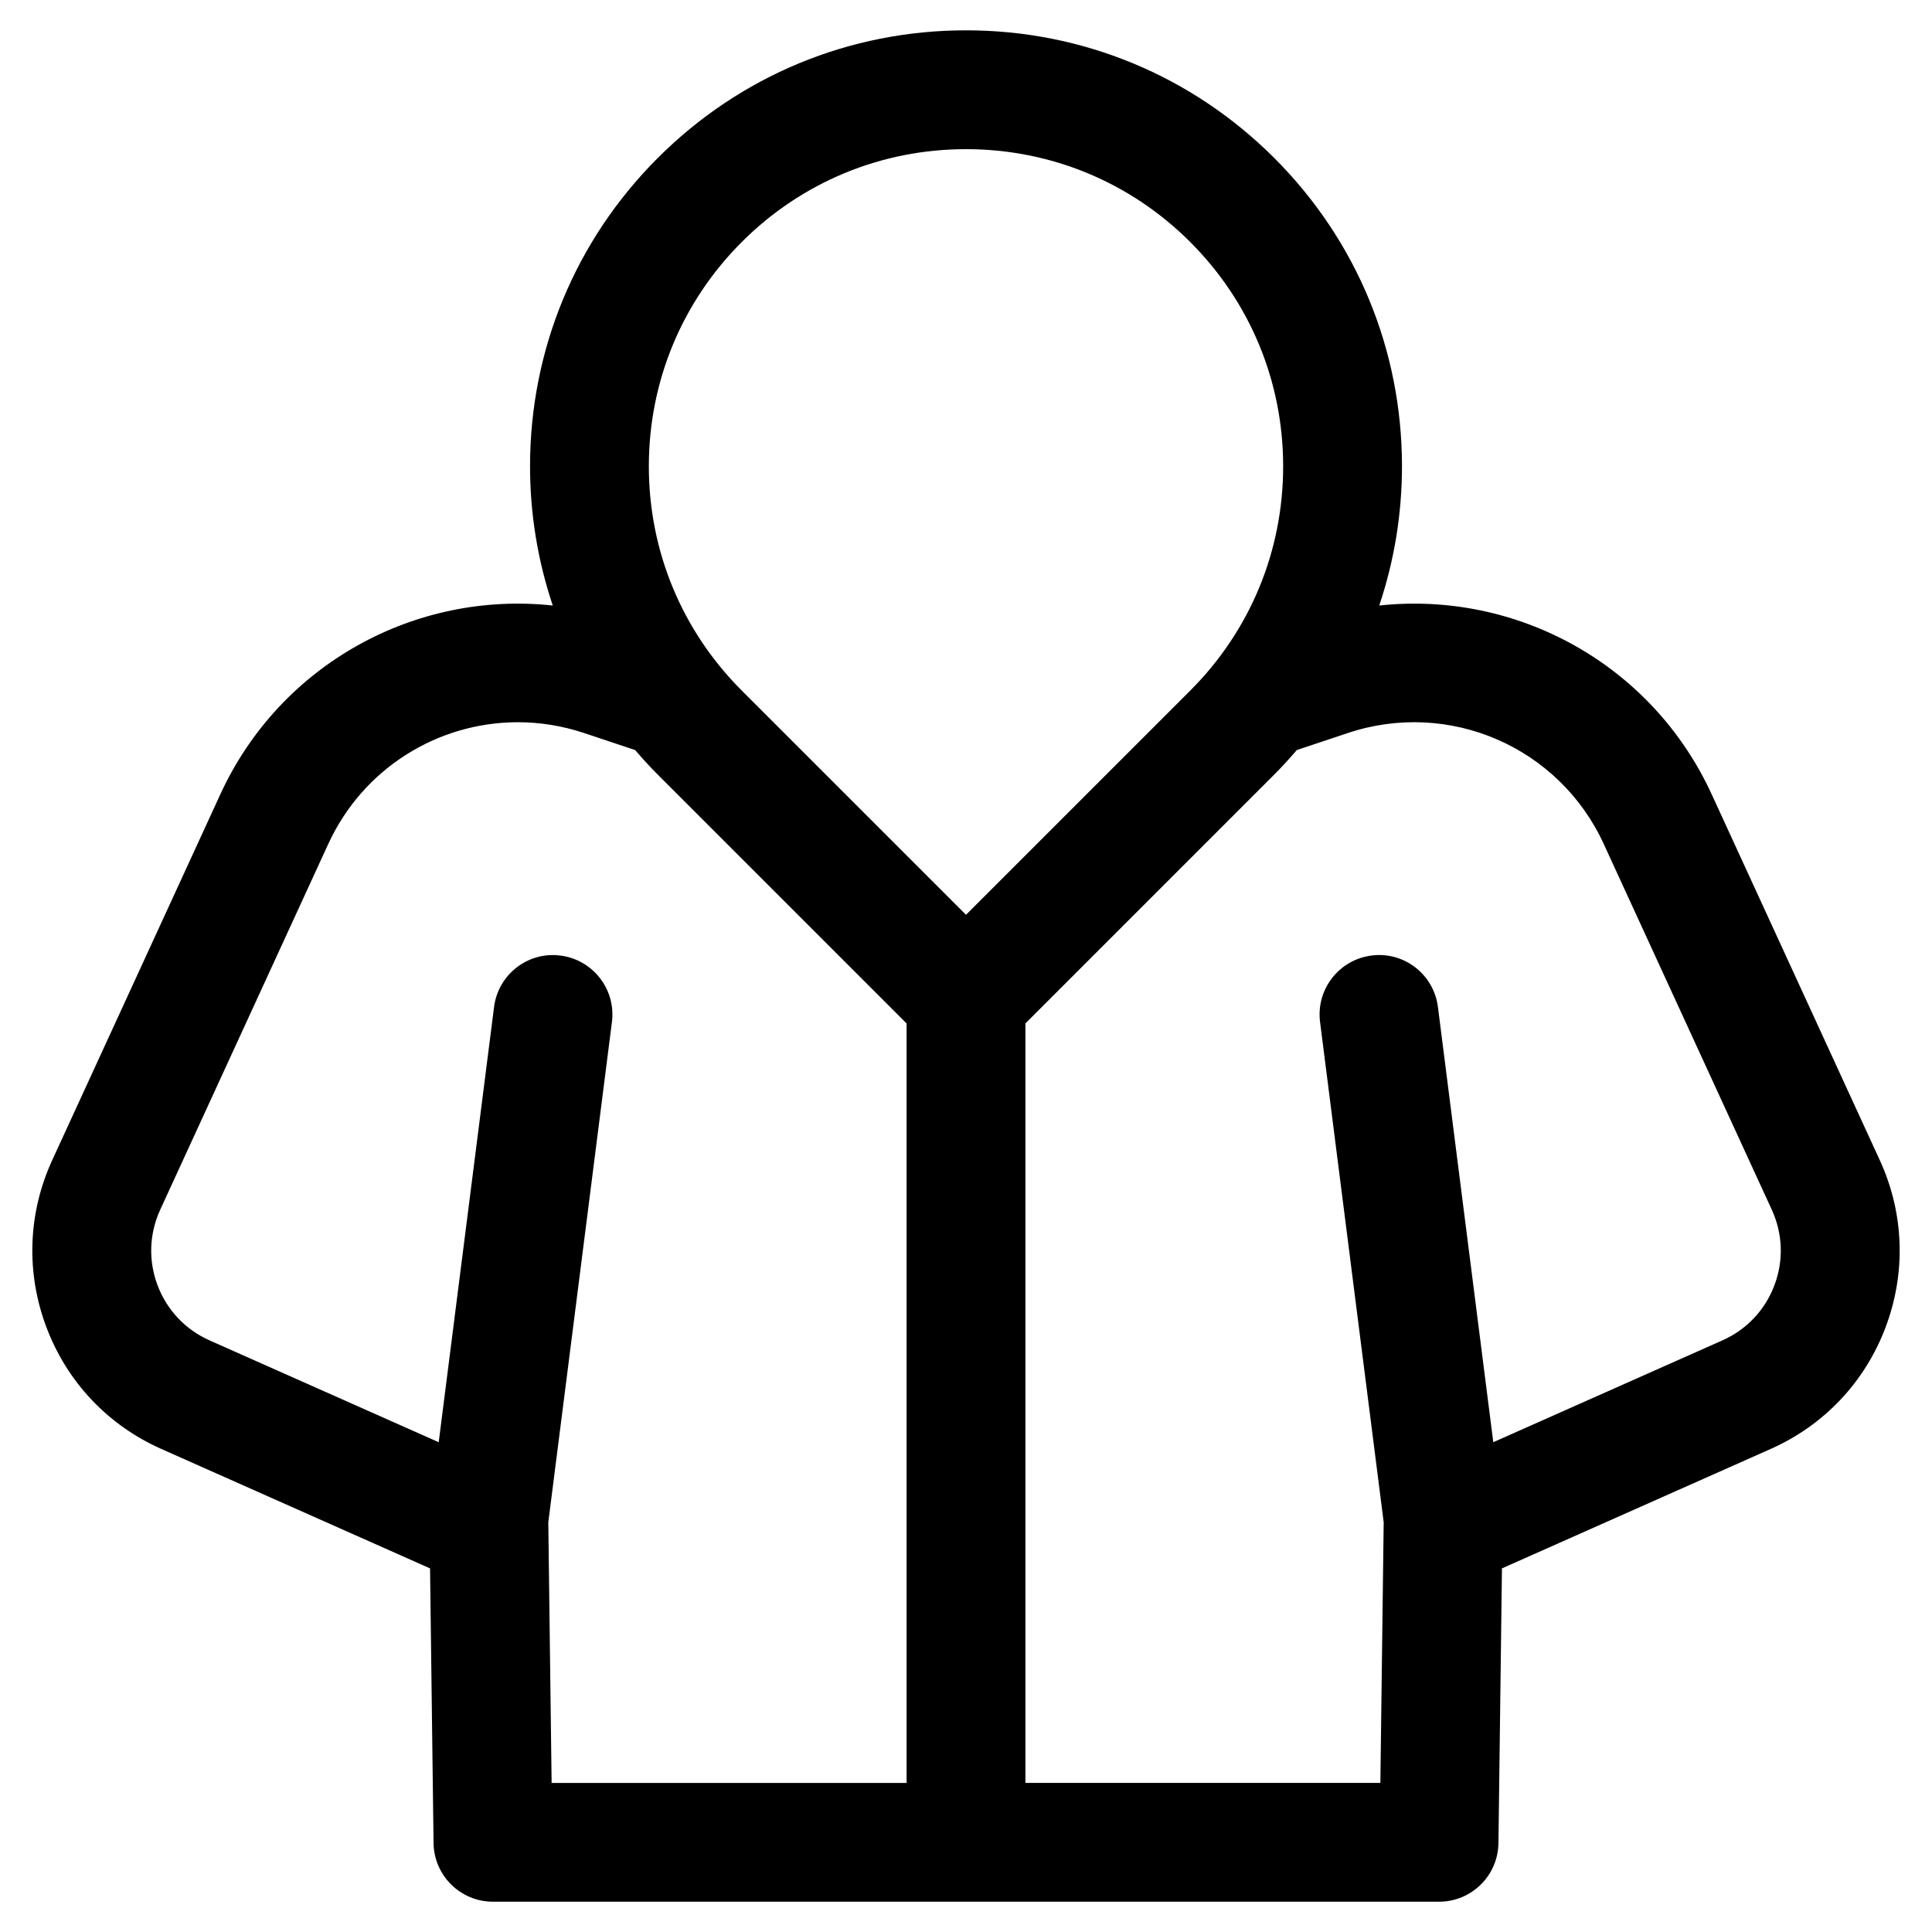 <?xml version="1.0" encoding="UTF-8"?>
<!-- The Best Svg Icon site in the world: iconSvg.co, Visit us! https://iconsvg.co -->
<svg fill="#000000" width="800px" height="800px" version="1.1" viewBox="144 144 512 512" xmlns="http://www.w3.org/2000/svg">
 <path d="m642.15 451.43-44.531-96.922c-15.871-34.543-51.695-53.969-88.105-50.039 3.941-11.738 6.023-24.152 6.023-36.898 0-30.863-12.016-59.875-33.84-81.695-21.824-21.824-50.836-33.84-81.695-33.84s-59.875 12.016-81.695 33.84c-21.82 21.82-33.84 50.832-33.84 81.695 0 12.746 2.082 25.16 6.023 36.898-36.41-3.93-72.234 15.5-88.105 50.039l-44.535 96.922c-6.469 14.078-7.016 29.816-1.547 44.316 5.473 14.496 16.285 25.945 30.441 32.238l71.223 31.656 0.93 72.789c0.113 8.613 7.129 15.543 15.746 15.543h250.72c8.617 0 15.633-6.926 15.742-15.543l0.93-72.789 71.223-31.656c14.16-6.293 24.973-17.742 30.441-32.238 5.469-14.5 4.922-30.238-1.547-44.316zm-301.58-243.29c15.871-15.875 36.98-24.613 59.43-24.613s43.555 8.742 59.43 24.617 24.617 36.98 24.617 59.434c0 22.449-8.742 43.555-24.617 59.43l-59.43 59.422-59.434-59.43c-15.871-15.875-24.617-36.98-24.617-59.43 0.004-22.449 8.746-43.555 24.621-59.43zm-51.266 339.28 16.863-132.58c1.094-8.625-5.008-16.508-13.633-17.605-8.633-1.129-16.508 5.008-17.605 13.629l-14.668 115.34-60.727-26.988c-6.406-2.848-11.297-8.027-13.773-14.582-2.477-6.559-2.227-13.68 0.699-20.051l44.531-96.922c9.254-20.145 29.152-32.266 50.242-32.266 5.824 0 11.742 0.926 17.551 2.863l13.531 4.512c1.91 2.223 3.887 4.402 5.981 6.496l65.957 65.957v201.27h-94.07zm324.93-62.793c-2.477 6.559-7.367 11.734-13.773 14.582l-60.727 26.988-14.668-115.34c-1.098-8.625-8.965-14.77-17.605-13.629-8.625 1.094-14.727 8.98-13.633 17.605l16.863 132.58-0.879 69.074h-94.07v-201.27l65.949-65.953c2.094-2.094 4.07-4.273 5.981-6.496l13.531-4.512c26.84-8.957 55.988 3.691 67.801 29.398l44.531 96.922c2.926 6.367 3.176 13.492 0.699 20.047z"/>
</svg>